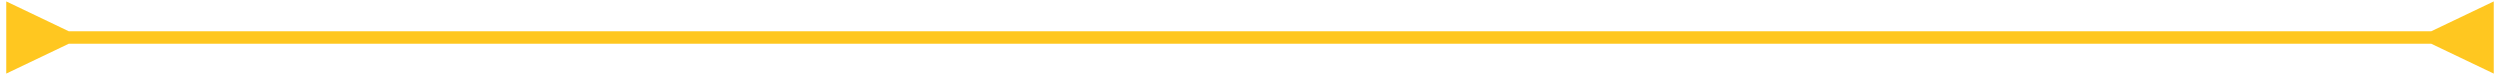 <svg width="200" height="6" viewBox="0 0 200 6" fill="none" xmlns="http://www.w3.org/2000/svg">
<path id="Vector 36" d="M5.5 2.5L0.5 0.113V5.887L5.5 3.5V2.5ZM194.5 3.5L199.5 5.887V0.113L194.5 2.5V3.5ZM5 3.5H195V2.5H5V3.5Z" fill="#FFC720"/>
</svg>
